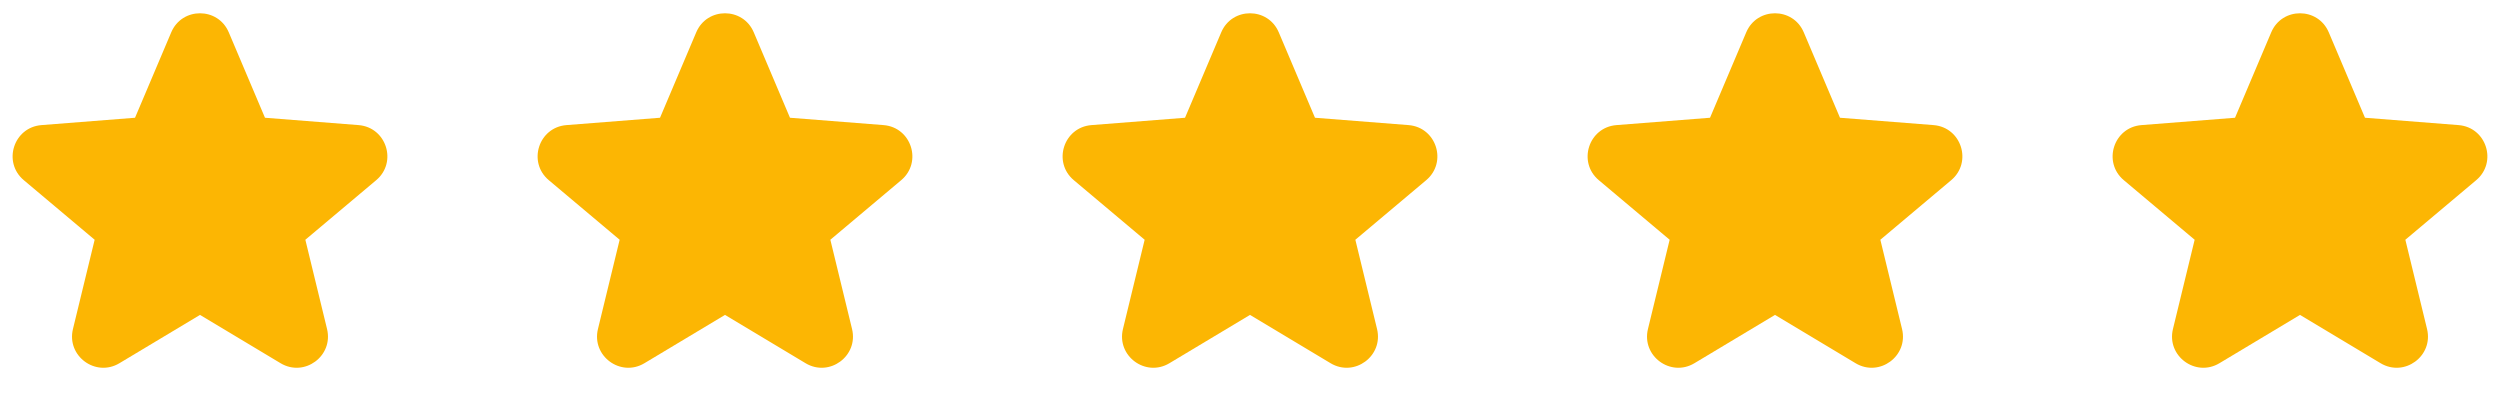 <svg width="100" height="16" viewBox="0 0 100 16" fill="none" xmlns="http://www.w3.org/2000/svg">
<path d="M9.151 1.294C8.72 0.277 7.28 0.277 6.849 1.294L5.401 4.71L1.658 5.004C0.543 5.092 0.096 6.487 0.952 7.207L3.786 9.59L2.918 13.161C2.656 14.239 3.824 15.099 4.776 14.529L8 12.596L11.224 14.529C12.176 15.099 13.344 14.239 13.082 13.161L12.214 9.59L15.048 7.207C15.904 6.487 15.457 5.092 14.342 5.004L10.599 4.71L9.151 1.294Z" fill="#FCB603"/>
<path d="M30.151 1.294C29.72 0.277 28.28 0.277 27.849 1.294L26.401 4.71L22.658 5.004C21.543 5.092 21.096 6.487 21.952 7.207L24.786 9.59L23.918 13.161C23.656 14.239 24.824 15.099 25.776 14.529L29 12.596L32.224 14.529C33.176 15.099 34.344 14.239 34.082 13.161L33.214 9.59L36.048 7.207C36.904 6.487 36.457 5.092 35.342 5.004L31.599 4.71L30.151 1.294Z" fill="#FCB603"/>
<path d="M51.151 1.294C50.72 0.277 49.28 0.277 48.849 1.294L47.401 4.71L43.658 5.004C42.543 5.092 42.096 6.487 42.952 7.207L45.786 9.59L44.918 13.161C44.656 14.239 45.824 15.099 46.776 14.529L50 12.596L53.224 14.529C54.176 15.099 55.344 14.239 55.082 13.161L54.214 9.59L57.048 7.207C57.904 6.487 57.457 5.092 56.342 5.004L52.599 4.71L51.151 1.294Z" fill="#FCB603"/>
<path d="M72.151 1.294C71.72 0.277 70.28 0.277 69.849 1.294L68.401 4.71L64.658 5.004C63.543 5.092 63.096 6.487 63.952 7.207L66.786 9.59L65.918 13.161C65.656 14.239 66.824 15.099 67.776 14.529L71 12.596L74.224 14.529C75.176 15.099 76.344 14.239 76.082 13.161L75.214 9.59L78.048 7.207C78.904 6.487 78.457 5.092 77.342 5.004L73.599 4.71L72.151 1.294Z" fill="#FCB603"/>
<path d="M93.151 1.294C92.72 0.277 91.28 0.277 90.849 1.294L89.401 4.71L85.658 5.004C84.543 5.092 84.096 6.487 84.952 7.207L87.786 9.59L86.918 13.161C86.656 14.239 87.824 15.099 88.776 14.529L92 12.596L95.224 14.529C96.176 15.099 97.344 14.239 97.082 13.161L96.214 9.59L99.048 7.207C99.904 6.487 99.457 5.092 98.342 5.004L94.599 4.71L93.151 1.294Z" fill="#FCB603"/>
</svg>
